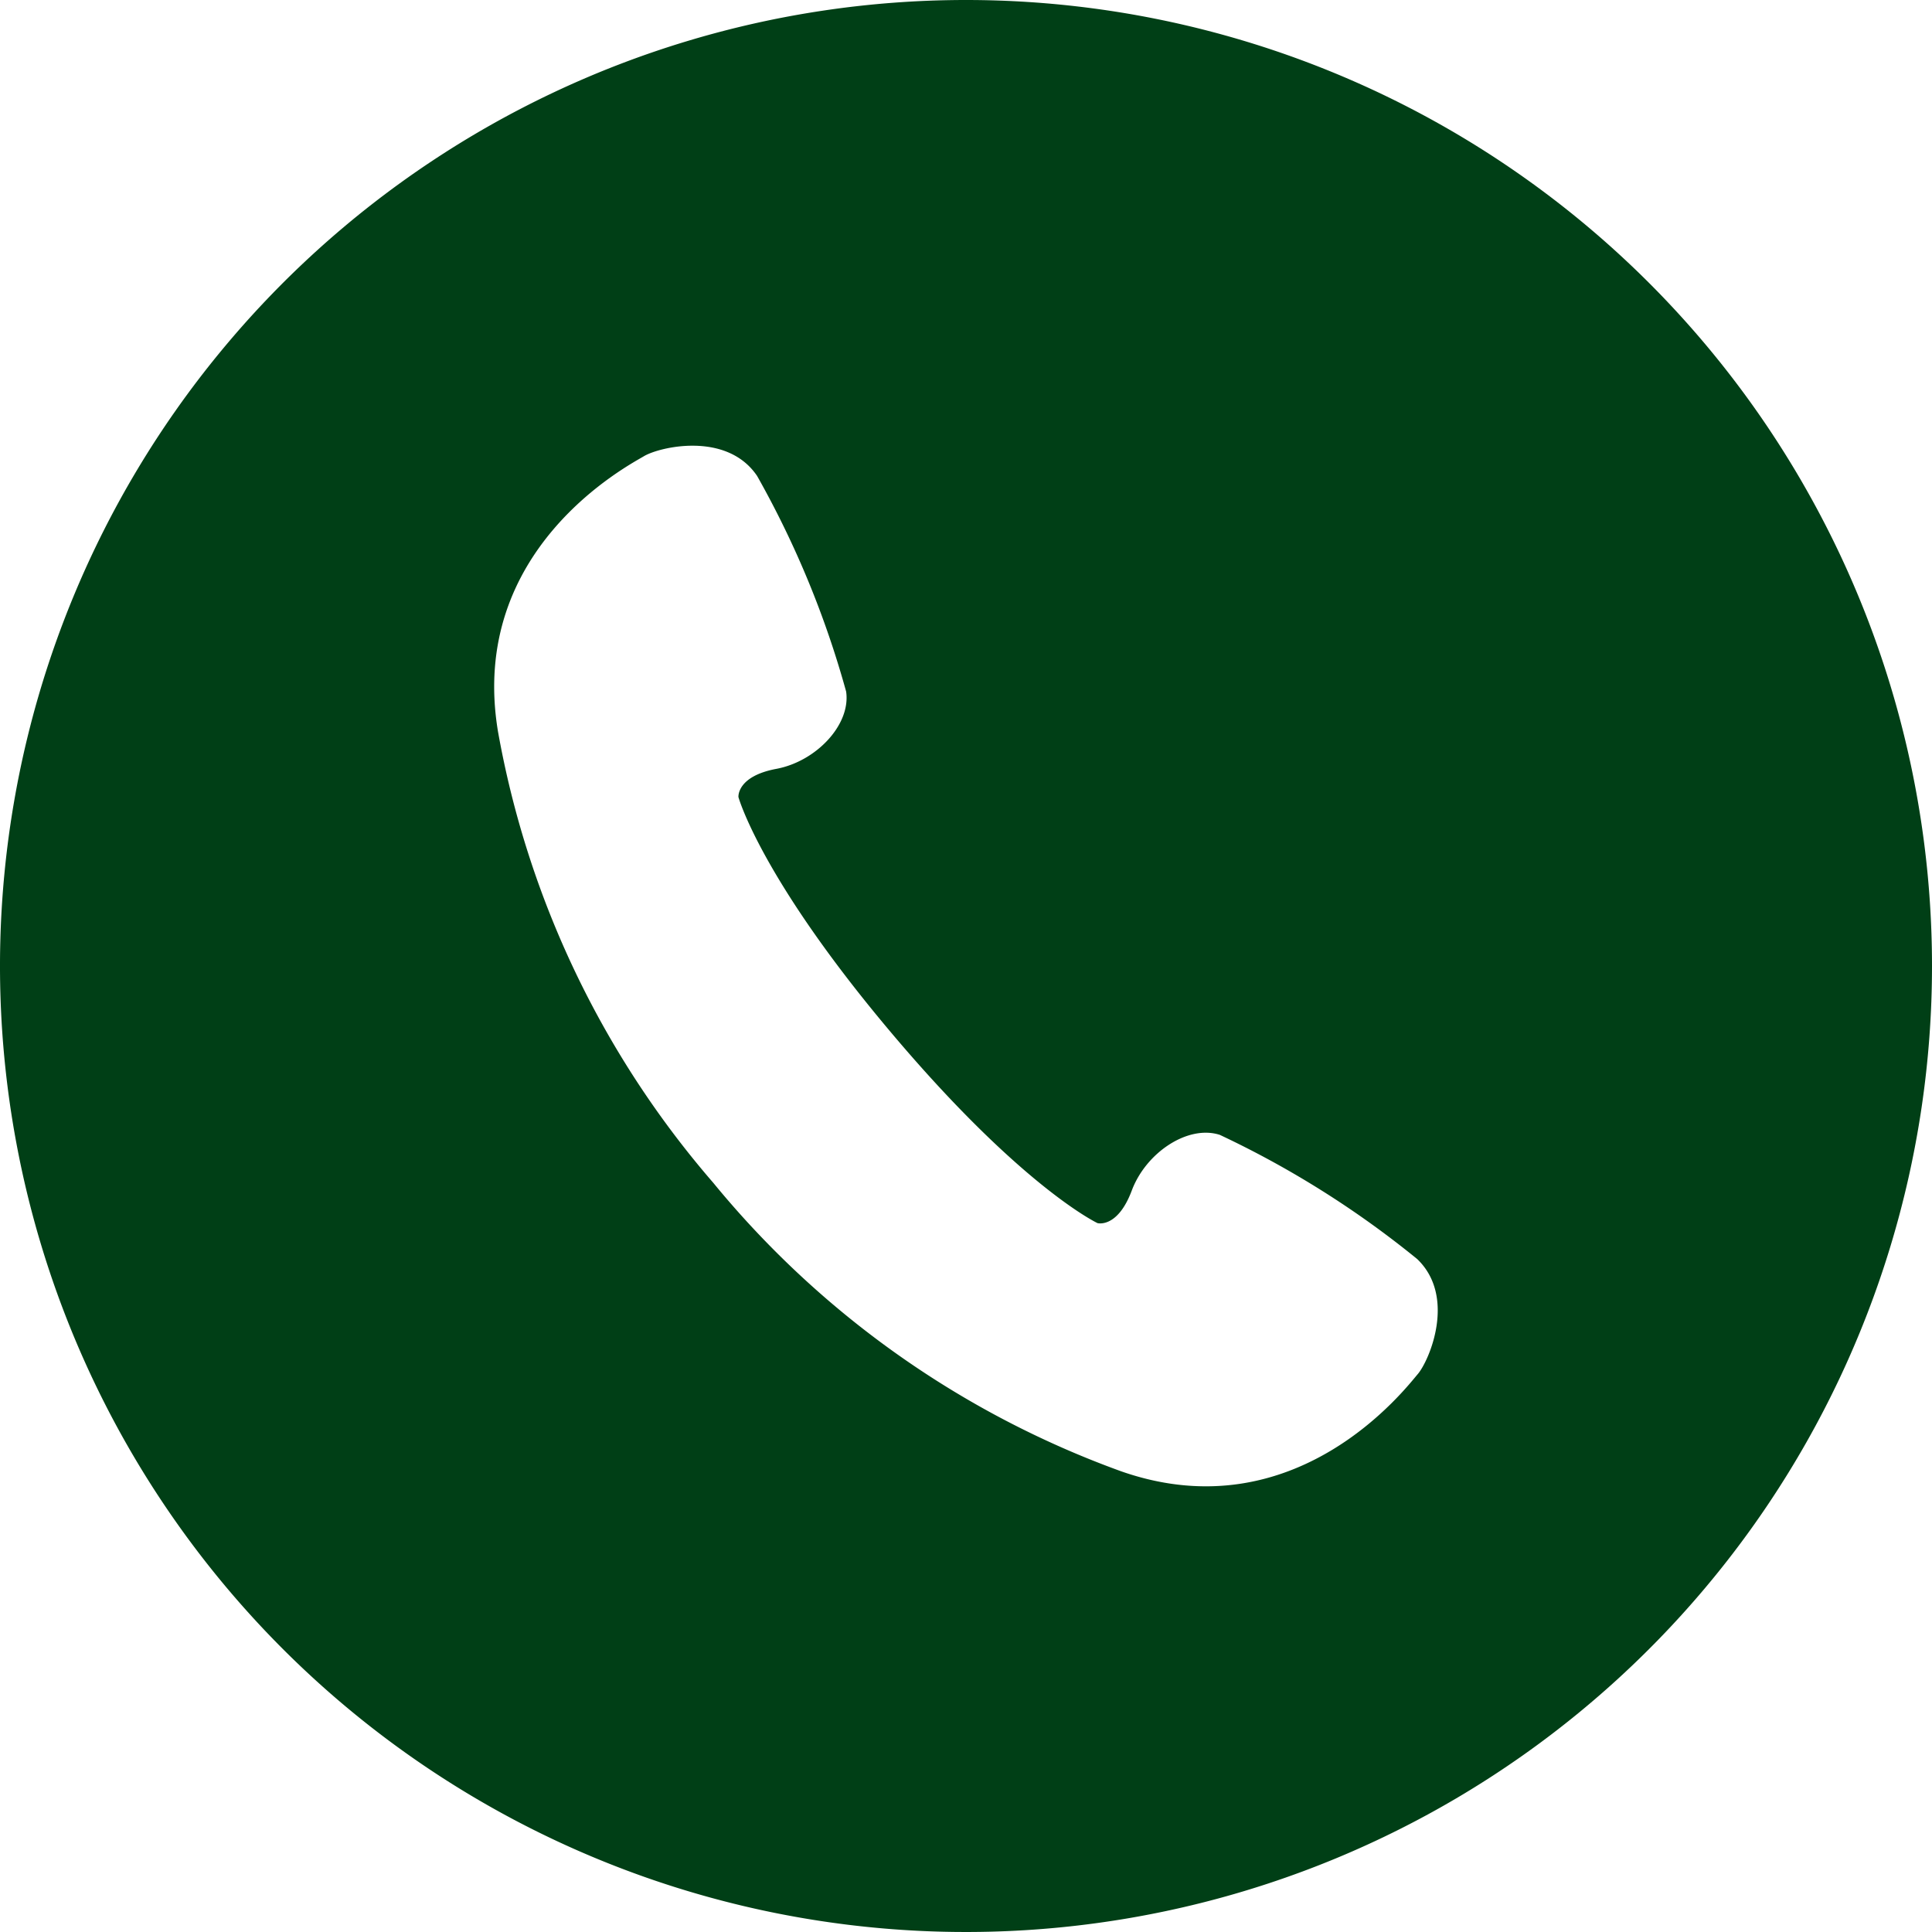 <svg id="白抜きの電話アイコン_2" data-name="白抜きの電話アイコン 2" xmlns="http://www.w3.org/2000/svg" width="70" height="70" viewBox="0 0 70 70">
  <path id="パス_14904" data-name="パス 14904" d="M35,0A35,35,0,1,0,70,35,35,35,0,0,0,35,0ZM51.364,49.791c-.423.492-4.4,5.726-10.729,3.522A34.113,34.113,0,0,1,25.843,42.855a34.129,34.129,0,0,1-7.8-16.35c-1.1-6.613,4.733-9.643,5.29-9.977s3-.914,4.1.719a34.609,34.609,0,0,1,3.224,7.81c.174,1.2-1.083,2.529-2.528,2.8s-1.374,1.023-1.374,1.023.8,2.921,5.535,8.536,7.475,6.9,7.475,6.9.724.2,1.241-1.18,2.038-2.391,3.192-2.017a34.656,34.656,0,0,1,7.151,4.5C52.773,46.986,51.788,49.3,51.364,49.791Z" fill="#003f16"/>
</svg>
